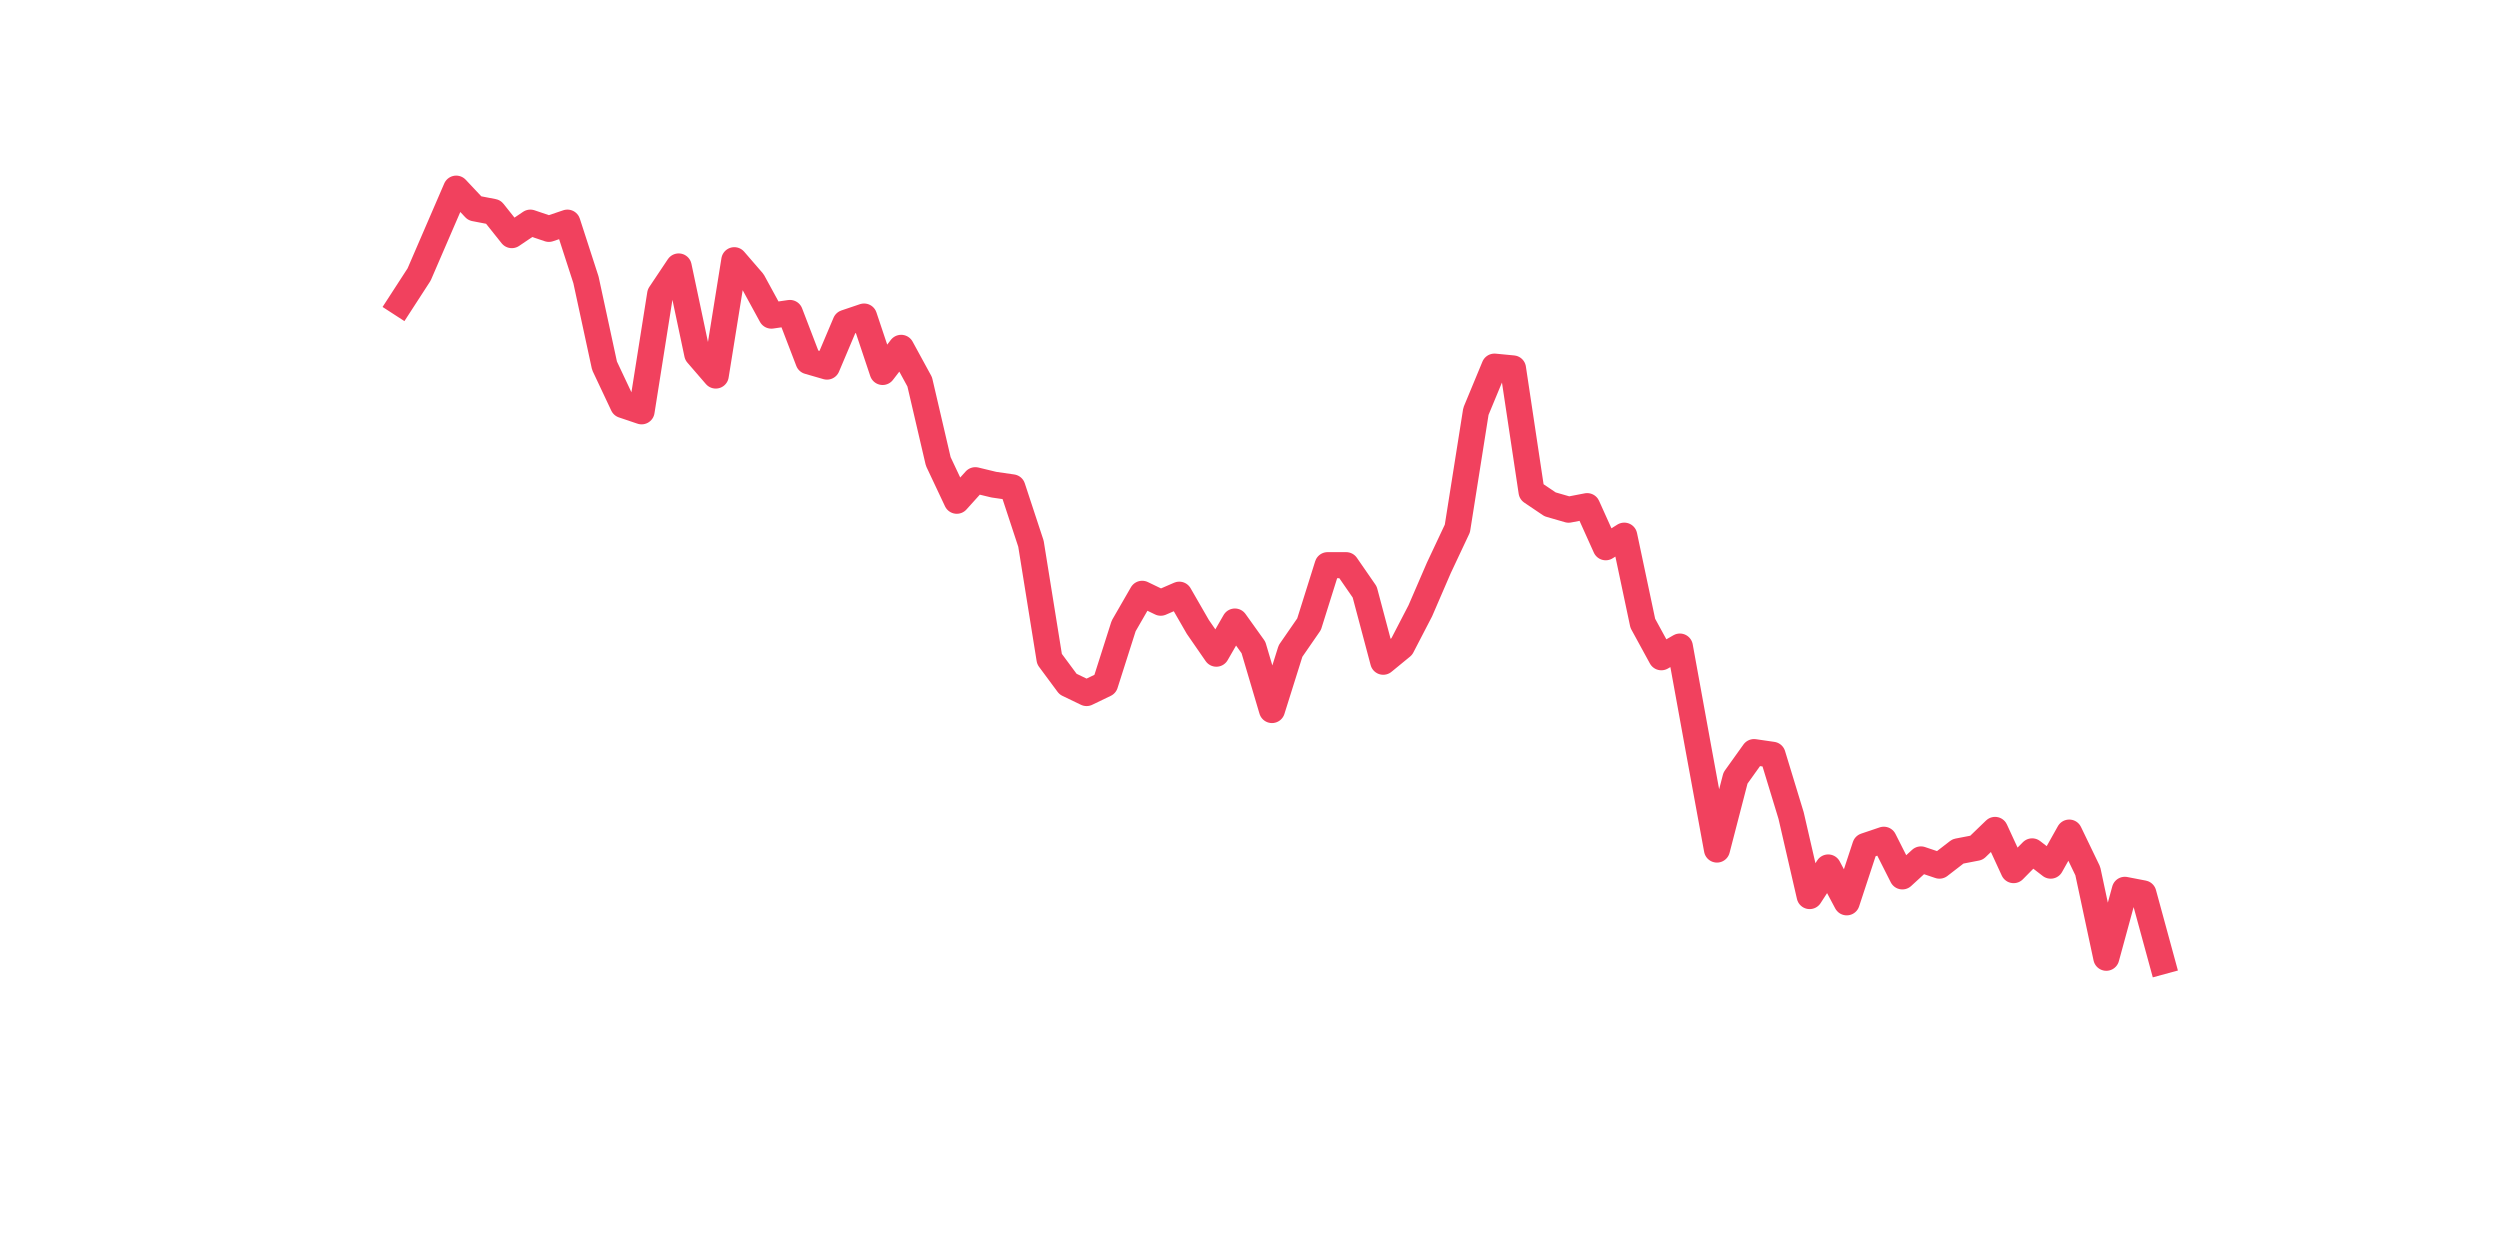 <?xml version="1.0" encoding="utf-8" standalone="no"?>
<!DOCTYPE svg PUBLIC "-//W3C//DTD SVG 1.1//EN"
  "http://www.w3.org/Graphics/SVG/1.1/DTD/svg11.dtd">
<svg xmlns:xlink="http://www.w3.org/1999/xlink" width="144pt" height="72pt" viewBox="0 0 144 72" xmlns="http://www.w3.org/2000/svg" version="1.1">
 <defs>
  <style type="text/css">*{stroke-linejoin: round; stroke-linecap: butt}</style>
 </defs>
 <g id="figure_1">
  <g id="patch_1">
   <path d="M 0 72 
L 144 72 
L 144 0 
L 0 0 
z
" style="fill: #ffffff"/>
  </g>
  <g id="axes_1">
   <g id="line2d_1">
    <path d="M 23.073 17.459 
L 24.141 15.811 
L 25.209 13.338 
L 26.277 10.865 
L 27.344 11.999 
L 28.412 12.205 
L 29.48 13.544 
L 30.548 12.823 
L 31.616 13.184 
L 32.684 12.823 
L 33.752 16.12 
L 34.82 21.065 
L 35.888 23.332 
L 36.956 23.693 
L 38.024 16.944 
L 39.092 15.347 
L 40.16 20.396 
L 41.228 21.632 
L 42.296 14.987 
L 43.364 16.223 
L 44.432 18.181 
L 45.5 18.026 
L 46.567 20.808 
L 47.635 21.117 
L 48.703 18.593 
L 49.771 18.232 
L 50.839 21.426 
L 51.907 20.035 
L 52.975 21.993 
L 54.043 26.578 
L 55.111 28.844 
L 56.179 27.659 
L 57.247 27.917 
L 58.315 28.072 
L 59.383 31.317 
L 60.451 37.962 
L 61.519 39.405 
L 62.587 39.92 
L 63.655 39.405 
L 64.722 36.056 
L 65.79 34.202 
L 66.858 34.717 
L 67.926 34.253 
L 68.994 36.108 
L 70.062 37.653 
L 71.13 35.799 
L 72.198 37.293 
L 73.266 40.899 
L 74.334 37.499 
L 75.402 35.953 
L 76.47 32.553 
L 77.538 32.553 
L 78.606 34.099 
L 79.674 38.117 
L 80.742 37.241 
L 81.81 35.181 
L 82.878 32.708 
L 83.945 30.441 
L 85.013 23.693 
L 86.081 21.117 
L 87.149 21.22 
L 88.217 28.329 
L 89.285 29.05 
L 90.353 29.359 
L 91.421 29.153 
L 92.489 31.523 
L 93.557 30.853 
L 94.625 35.902 
L 95.693 37.859 
L 96.761 37.241 
L 97.829 43.114 
L 98.897 48.935 
L 99.965 44.814 
L 101.033 43.32 
L 102.1 43.475 
L 103.168 46.978 
L 104.236 51.614 
L 105.304 49.965 
L 106.372 51.975 
L 107.44 48.729 
L 108.508 48.368 
L 109.576 50.481 
L 110.644 49.502 
L 111.712 49.862 
L 112.78 49.038 
L 113.848 48.832 
L 114.916 47.802 
L 115.984 50.12 
L 117.052 49.038 
L 118.12 49.862 
L 119.188 47.956 
L 120.256 50.172 
L 121.323 55.168 
L 122.391 51.253 
L 123.459 51.459 
L 124.527 55.375 
" clip-path="url(#pa356bea650)" style="fill: none; stroke: #f1415e; stroke-width: 1.5; stroke-linecap: square"/>
   </g>
  </g>
 </g>
 <defs>
  <clipPath id="pa356bea650">
   <rect x="18" y="8.64" width="111.6" height="48.96"/>
  </clipPath>
 </defs>
</svg>
